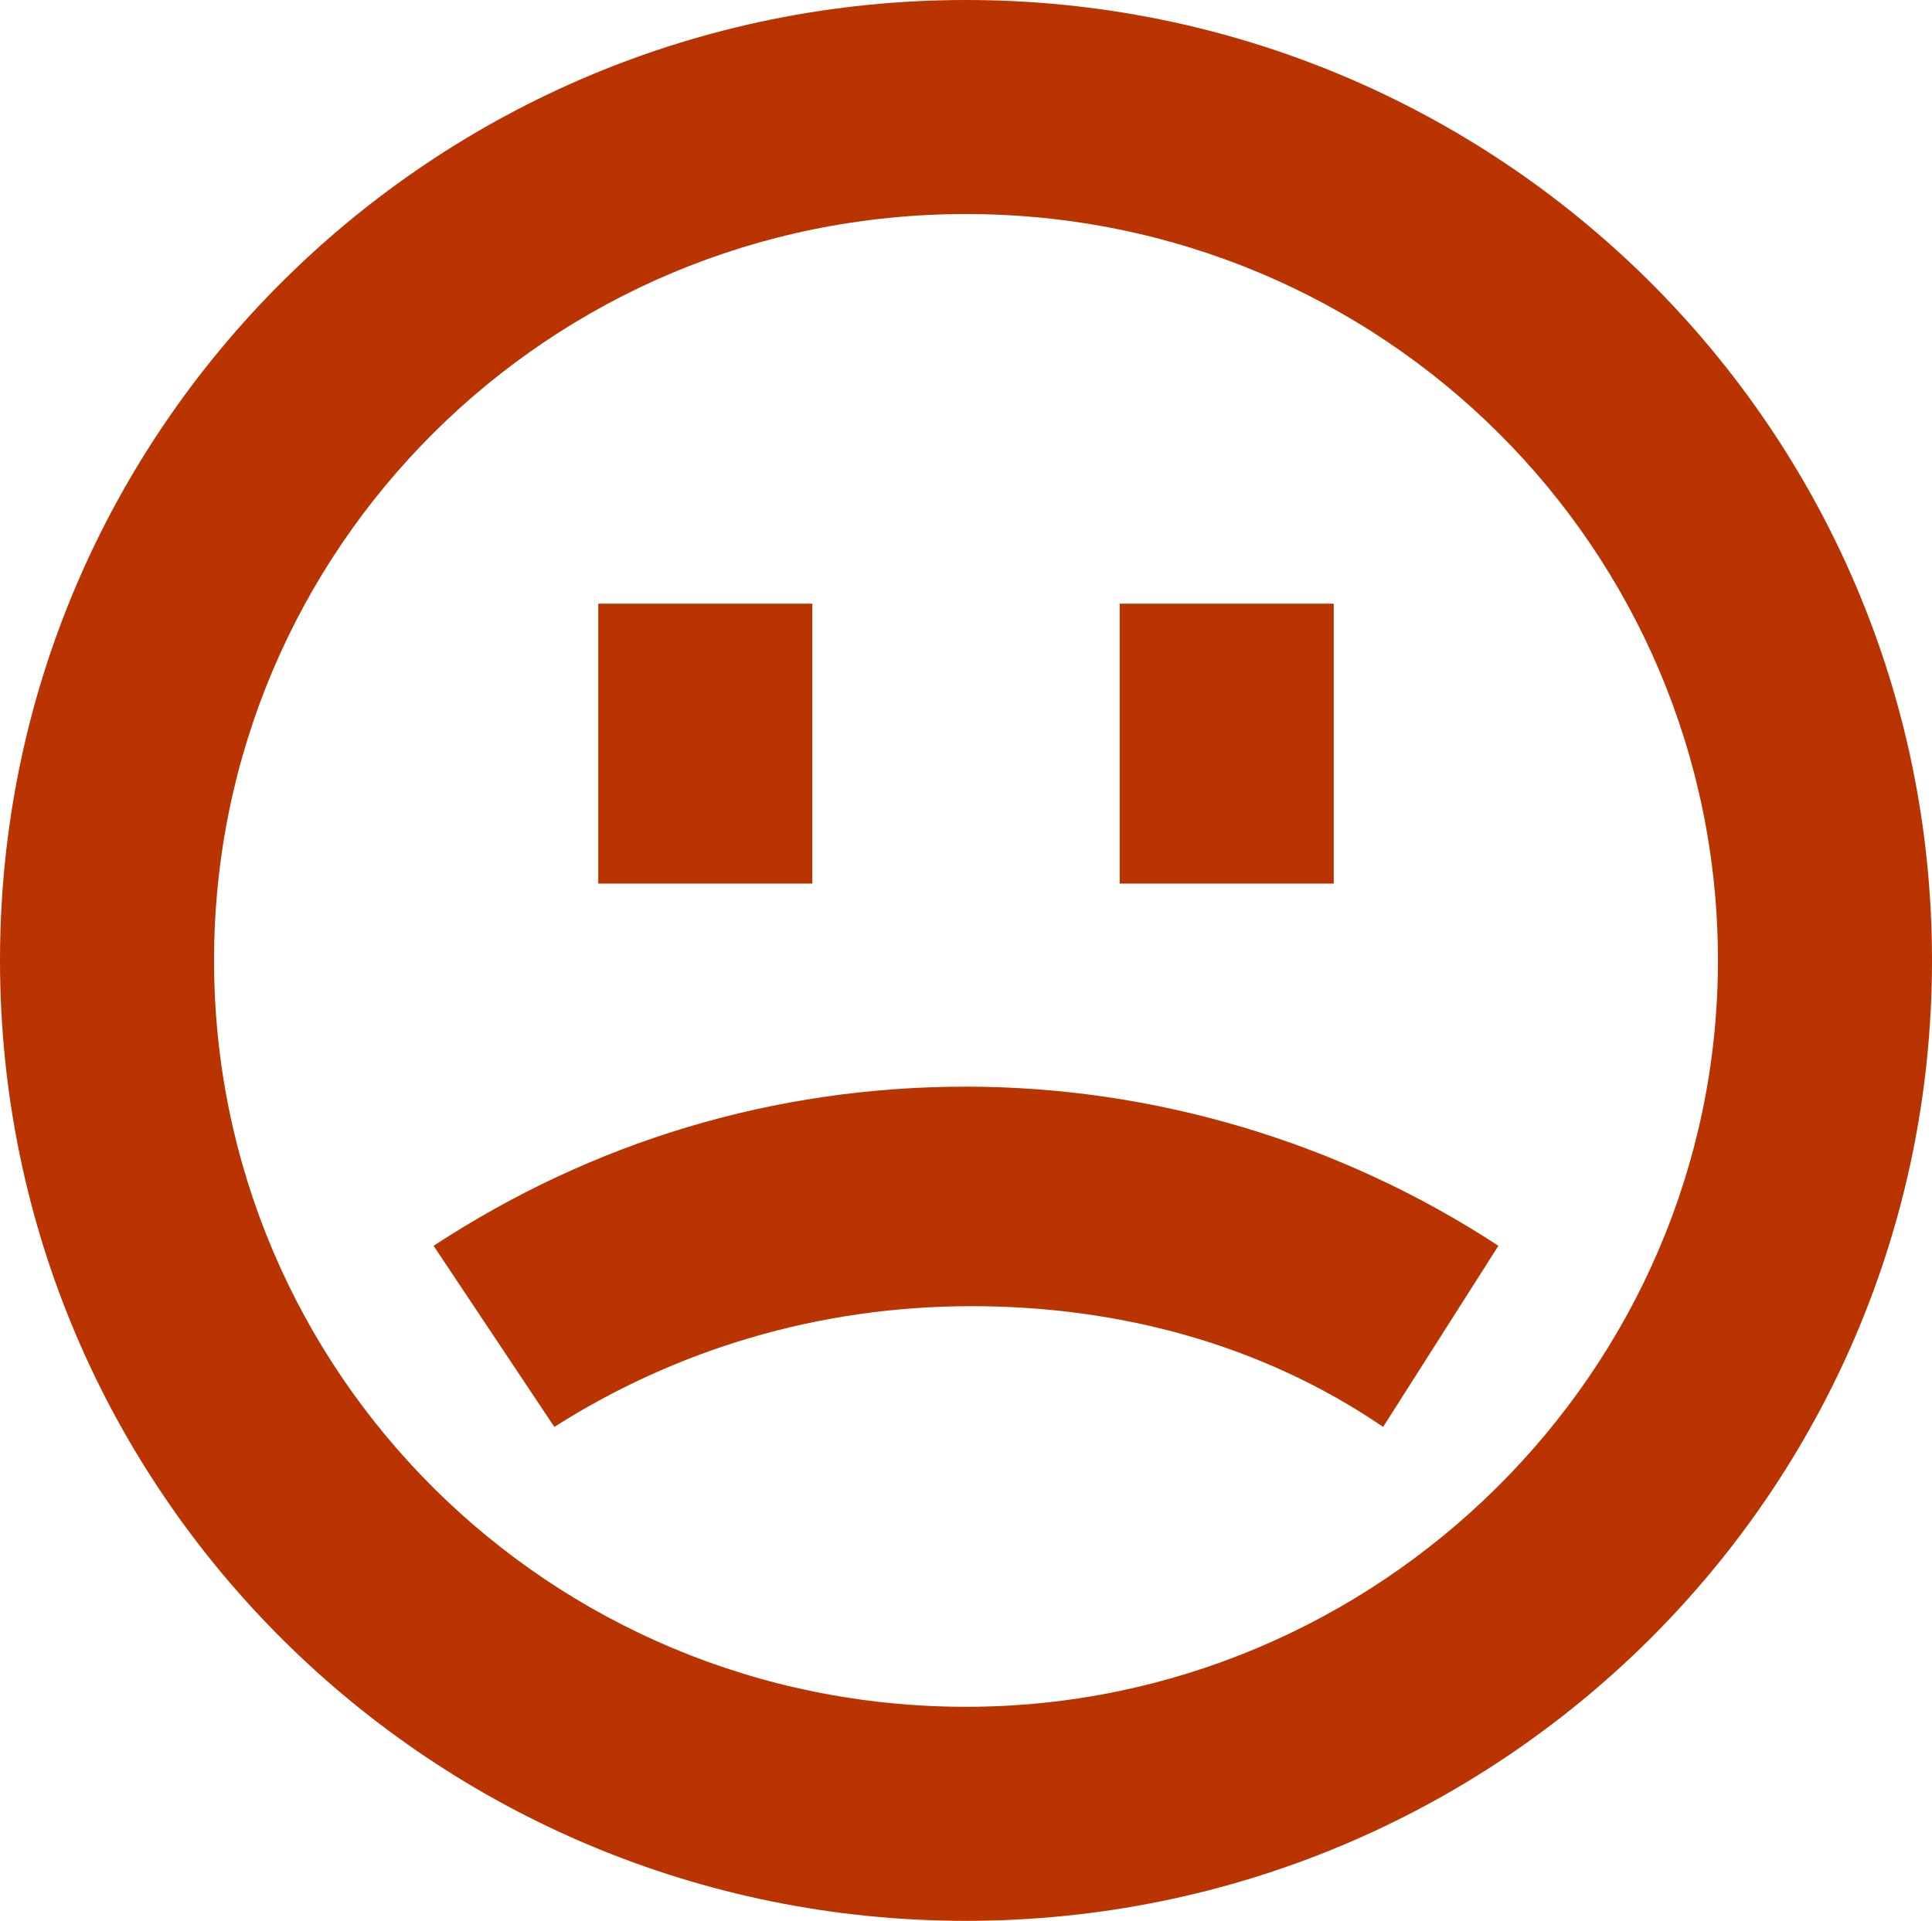 <?xml version="1.0" encoding="utf-8"?>
<!-- Generator: Adobe Illustrator 21.0.0, SVG Export Plug-In . SVG Version: 6.00 Build 0)  -->
<svg version="1.1" id="Layer_1" xmlns="http://www.w3.org/2000/svg" xmlns:xlink="http://www.w3.org/1999/xlink" x="0px" y="0px"
	 viewBox="0 0 35.2 35" style="enable-background:new 0 0 35.2 35;" xml:space="preserve">
<style type="text/css">
	.st0{fill:#B93400;}
</style>
<g>
	<g>
		<path class="st0" d="M17.6,3.9C10,3.9,3.9,10,3.9,17.5S10,31.1,17.6,31.1c7.5,0,13.7-6.1,13.7-13.6S25.2,3.9,17.6,3.9z M17.6,35
			C7.9,35,0,27.2,0,17.5S7.9,0,17.6,0s17.6,7.8,17.6,17.5S27.3,35,17.6,35z"/>
		<path class="st0" d="M10.1,26l-2.2-3.3c2.9-1.9,6.2-2.9,9.7-2.9c3.4,0,6.8,1,9.7,2.9L25.2,26c-2.2-1.5-4.8-2.2-7.5-2.2
			C14.9,23.8,12.3,24.6,10.1,26z"/>
		<g>
			<rect x="10.9" y="11" class="st0" width="3.9" height="5.1"/>
		</g>
		<g>
			<rect x="20.4" y="11" class="st0" width="3.9" height="5.1"/>
		</g>
	</g>
</g>
</svg>
